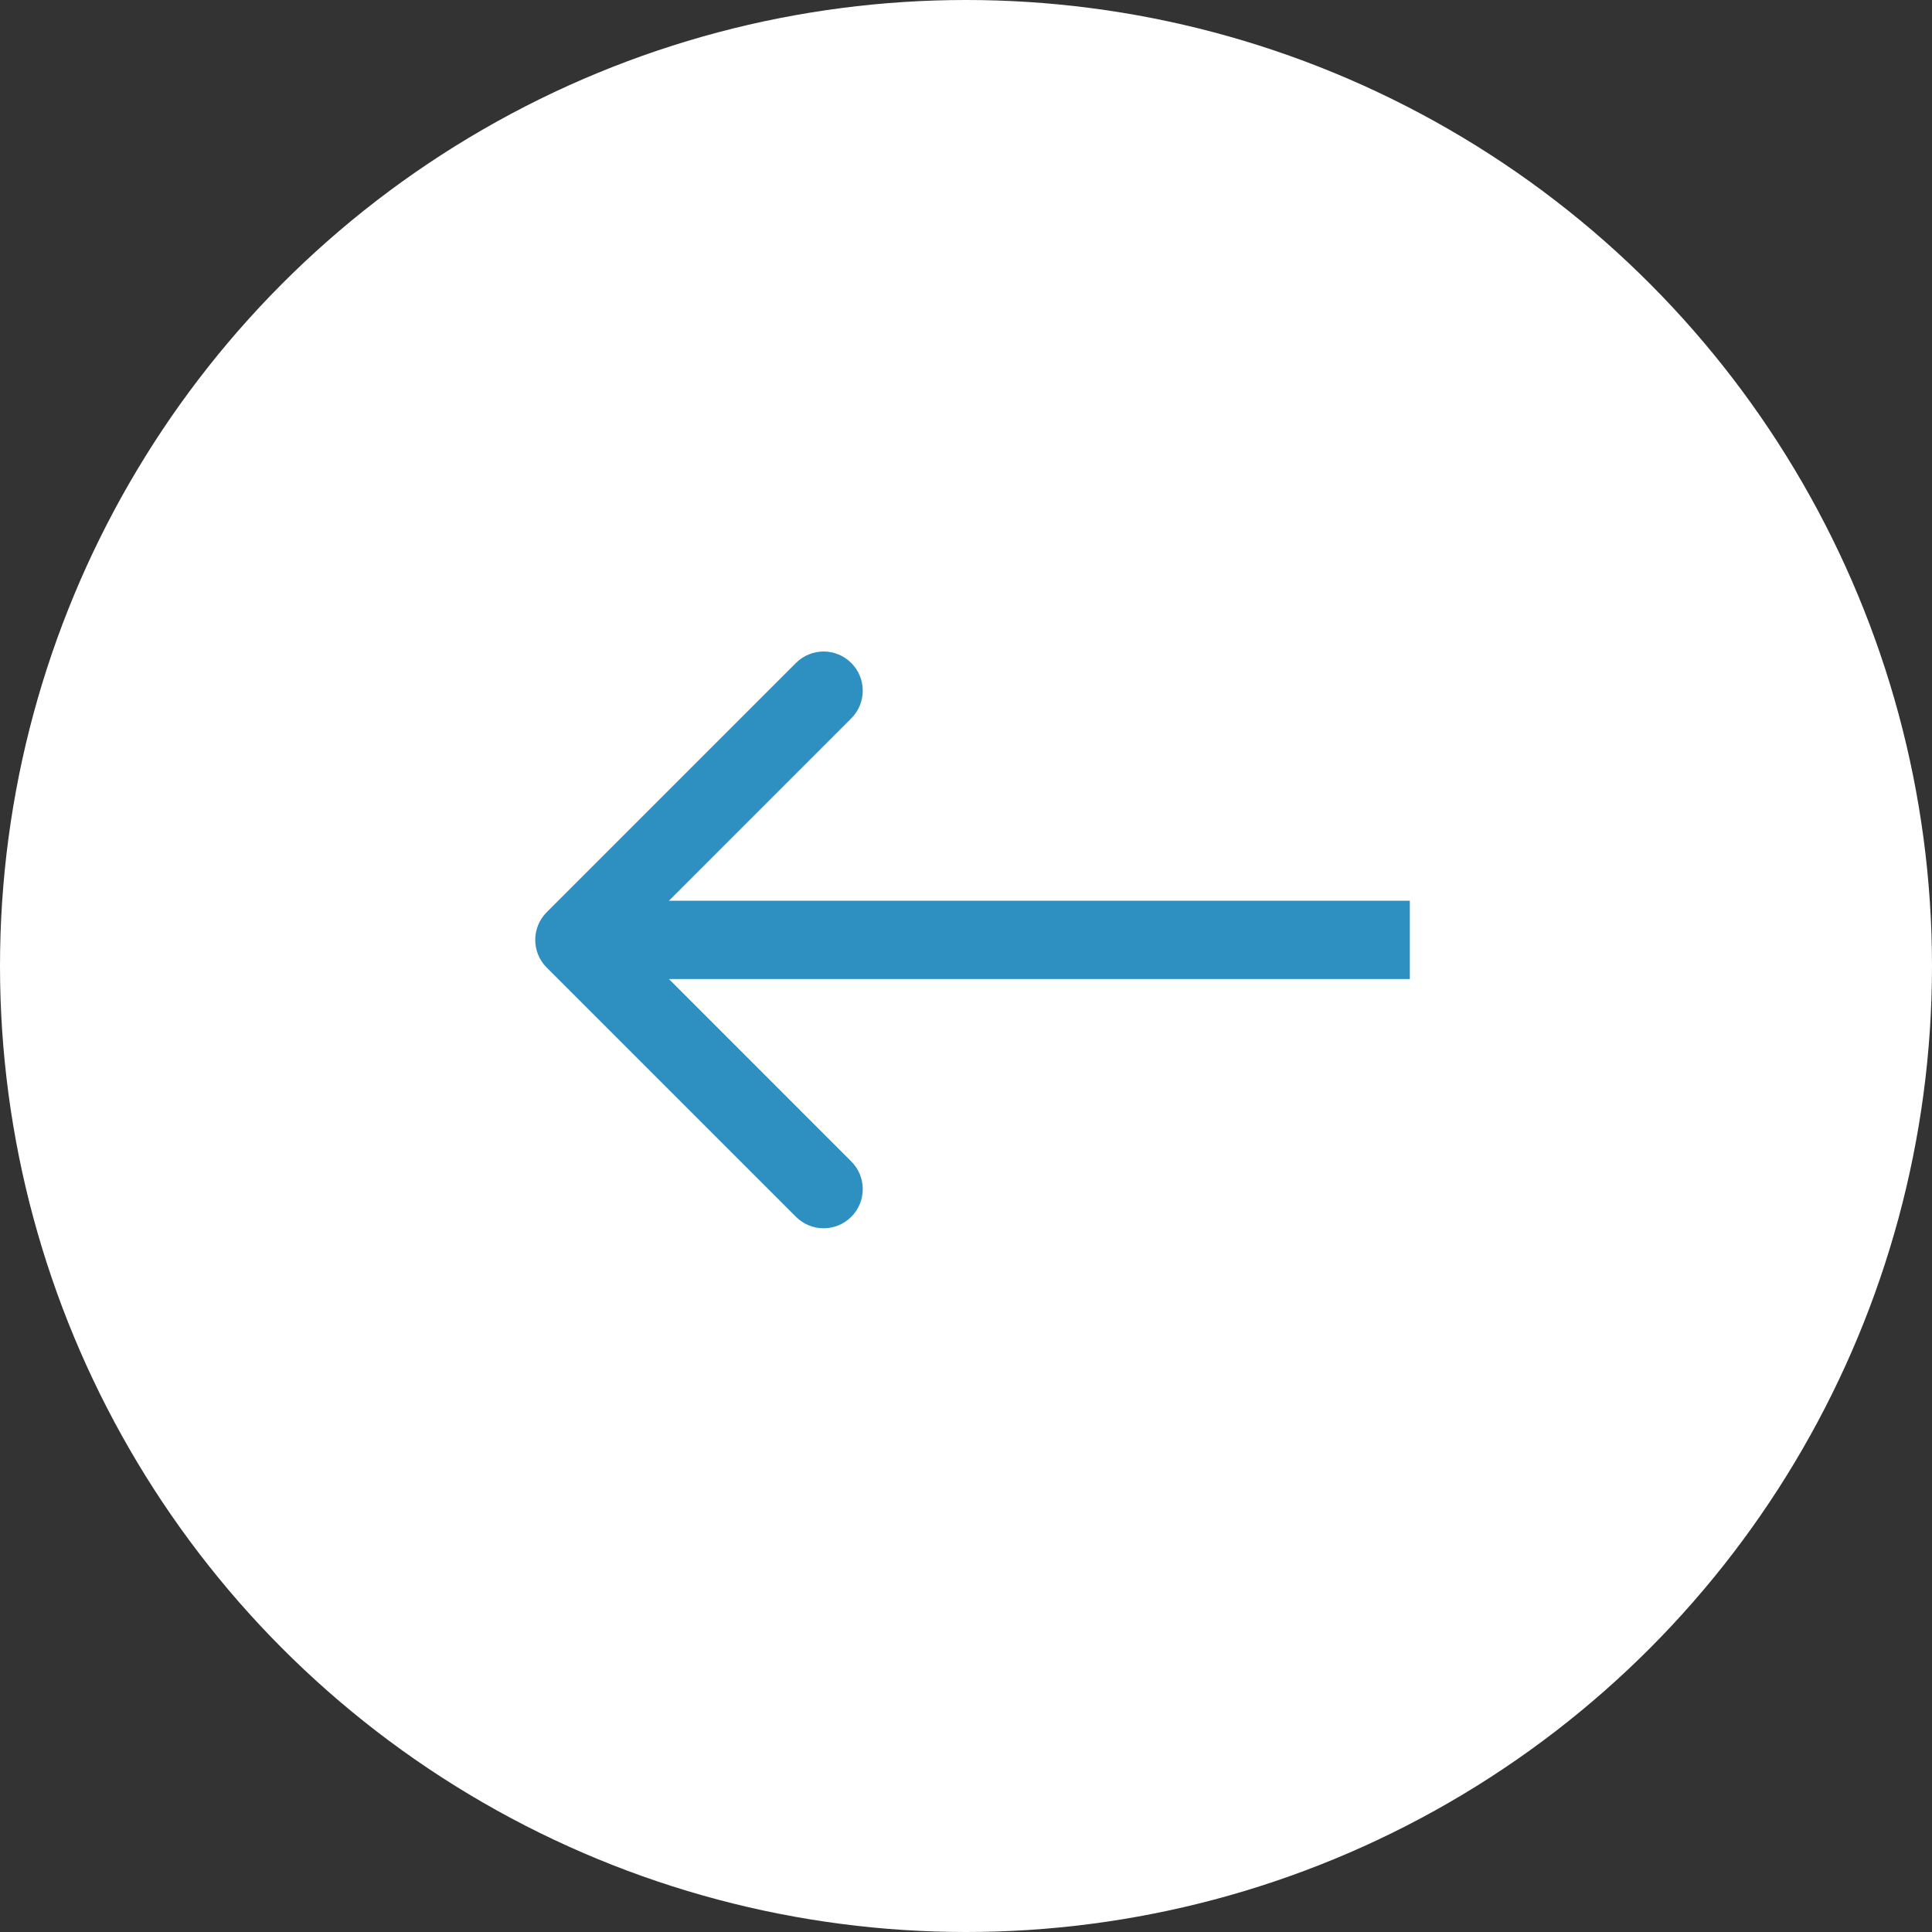<svg width="37" height="37" viewBox="0 0 37 37" fill="none" xmlns="http://www.w3.org/2000/svg">
<rect x="0" y="0" width="37" height="37" fill="#333333" stroke="none"/>
<circle cx="18.5" cy="18.5" r="18.5" transform="rotate(-180 18.5 18.5)" fill="white"/>
<path d="M10.47 17.47C10.177 17.763 10.177 18.237 10.47 18.53L15.243 23.303C15.536 23.596 16.01 23.596 16.303 23.303C16.596 23.01 16.596 22.535 16.303 22.243L12.061 18L16.303 13.757C16.596 13.464 16.596 12.99 16.303 12.697C16.01 12.404 15.536 12.404 15.243 12.697L10.47 17.47ZM27 17.25L11 17.25L11 18.75L27 18.75L27 17.25Z" fill="#2E8FC1"/>
</svg>
